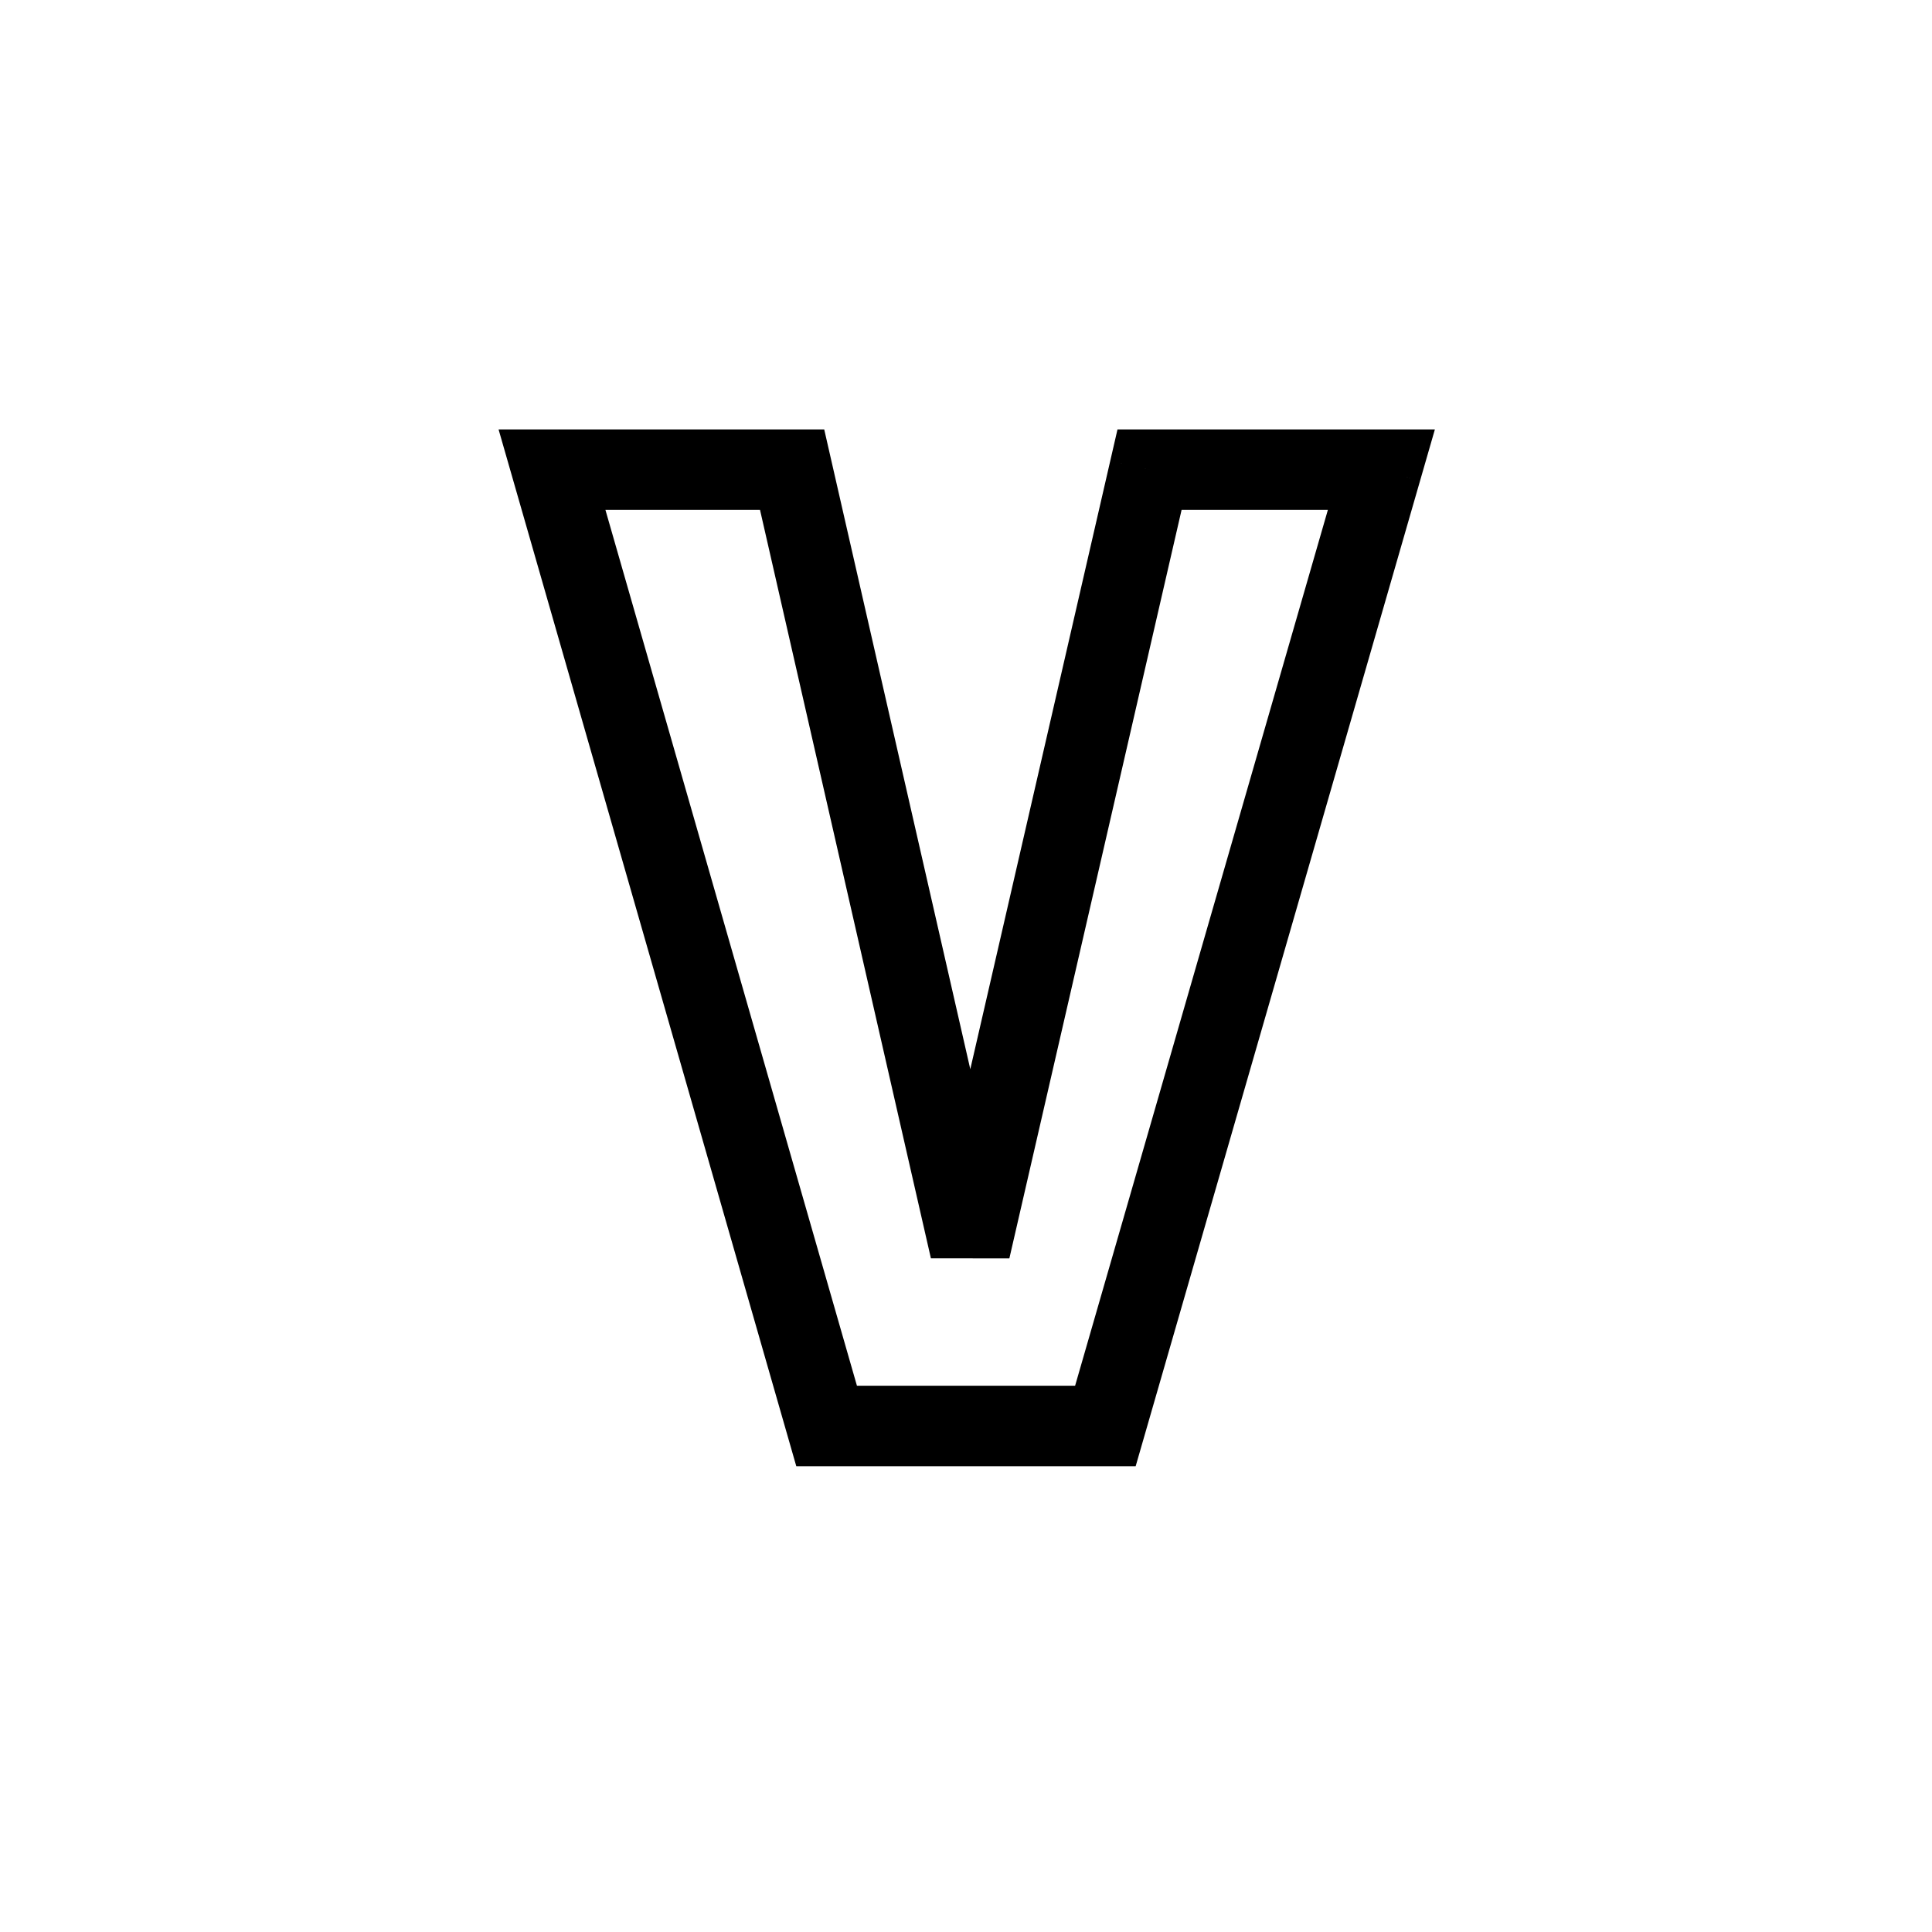 
<svg xmlns="http://www.w3.org/2000/svg" fill="none" viewBox="0 0 240 240">
<path d="M142.8 58.342V53.342H138.82L137.927 57.221L142.8 58.342ZM171.6 58.342L176.404 59.729L178.247 53.342H171.6V58.342ZM137.314 177.142V182.142H141.075L142.118 178.529L137.314 177.142ZM102.686 177.142L97.88 178.522L98.919 182.142H102.686V177.142ZM68.572 58.342V53.342H61.934L63.766 59.722L68.572 58.342ZM98.4 58.342L103.275 57.229L102.387 53.342H98.4V58.342ZM120.514 155.199L115.64 156.312L125.387 156.321L120.514 155.199ZM142.8 63.342H171.6V53.342H142.8V63.342ZM166.796 56.956L132.51 175.756L142.118 178.529L176.404 59.729L166.796 56.956ZM137.314 172.142H102.686V182.142H137.314V172.142ZM107.492 175.762L73.377 56.962L63.766 59.722L97.88 178.522L107.492 175.762ZM68.572 63.342H98.4V53.342H68.572V63.342ZM93.525 59.455L115.64 156.312L125.389 154.087L103.275 57.229L93.525 59.455ZM125.387 156.321L147.673 59.464L137.927 57.221L115.642 154.078L125.387 156.321Z" fill="currentColor"/>
</svg>
